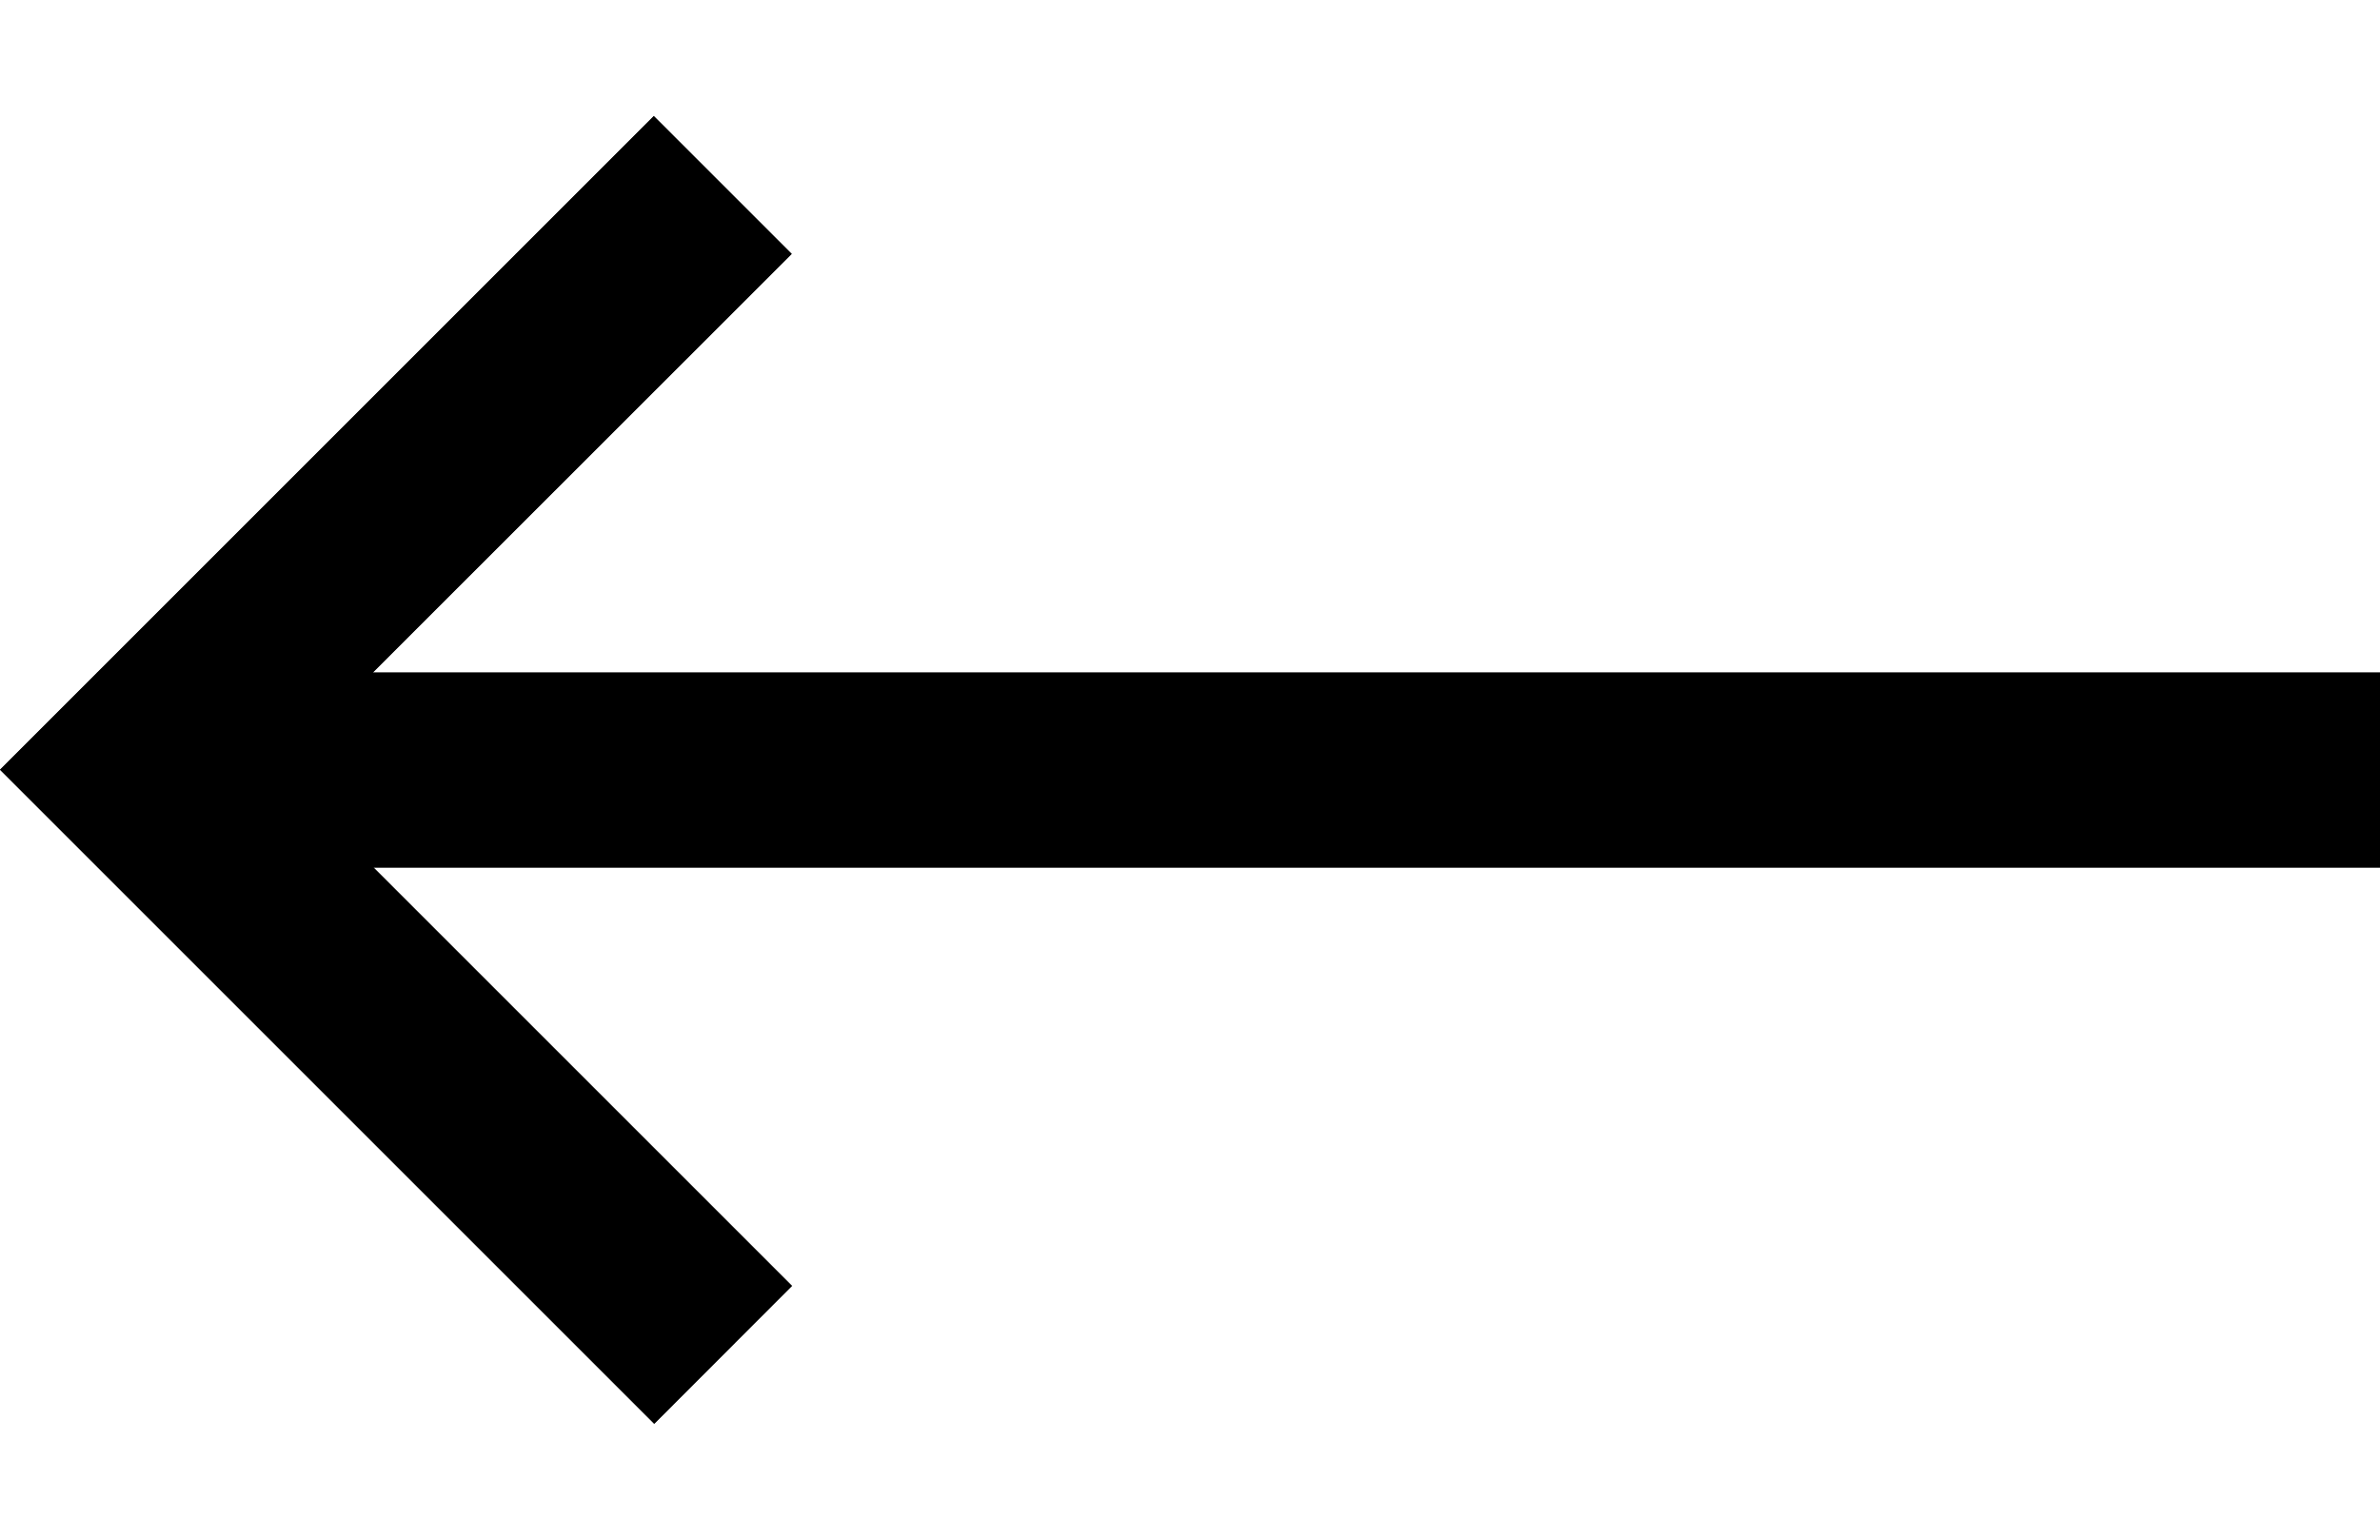 <svg width="17" height="11" viewBox="0 0 17 11" fill="none" xmlns="http://www.w3.org/2000/svg">
<g id="Union">
<path d="M2.668 6.198L5.657 9.187L4.673 10.172L-2.04252e-07 5.499L4.67 0.829L5.655 1.814L2.663 4.805L17 4.805L17 6.198L2.668 6.198Z" fill="black"/>
<path d="M2.668 6.198L5.657 9.187L4.673 10.172L-2.04252e-07 5.499L4.67 0.829L5.655 1.814L2.663 4.805L17 4.805L17 6.198L2.668 6.198Z" fill="black" fill-opacity="0.2"/>
<path d="M2.668 6.198L5.657 9.187L4.673 10.172L-2.04252e-07 5.499L4.67 0.829L5.655 1.814L2.663 4.805L17 4.805L17 6.198L2.668 6.198Z" fill="black" fill-opacity="0.2"/>
<path d="M2.668 6.198L5.657 9.187L4.673 10.172L-2.04252e-07 5.499L4.67 0.829L5.655 1.814L2.663 4.805L17 4.805L17 6.198L2.668 6.198Z" fill="black" fill-opacity="0.2"/>
<path d="M2.668 6.198L5.657 9.187L4.673 10.172L-2.04252e-07 5.499L4.67 0.829L5.655 1.814L2.663 4.805L17 4.805L17 6.198L2.668 6.198Z" fill="black" fill-opacity="0.2"/>
<path d="M2.668 6.198L5.657 9.187L4.673 10.172L-2.04252e-07 5.499L4.67 0.829L5.655 1.814L2.663 4.805L17 4.805L17 6.198L2.668 6.198Z" fill="black" fill-opacity="0.2"/>
</g>
</svg>
